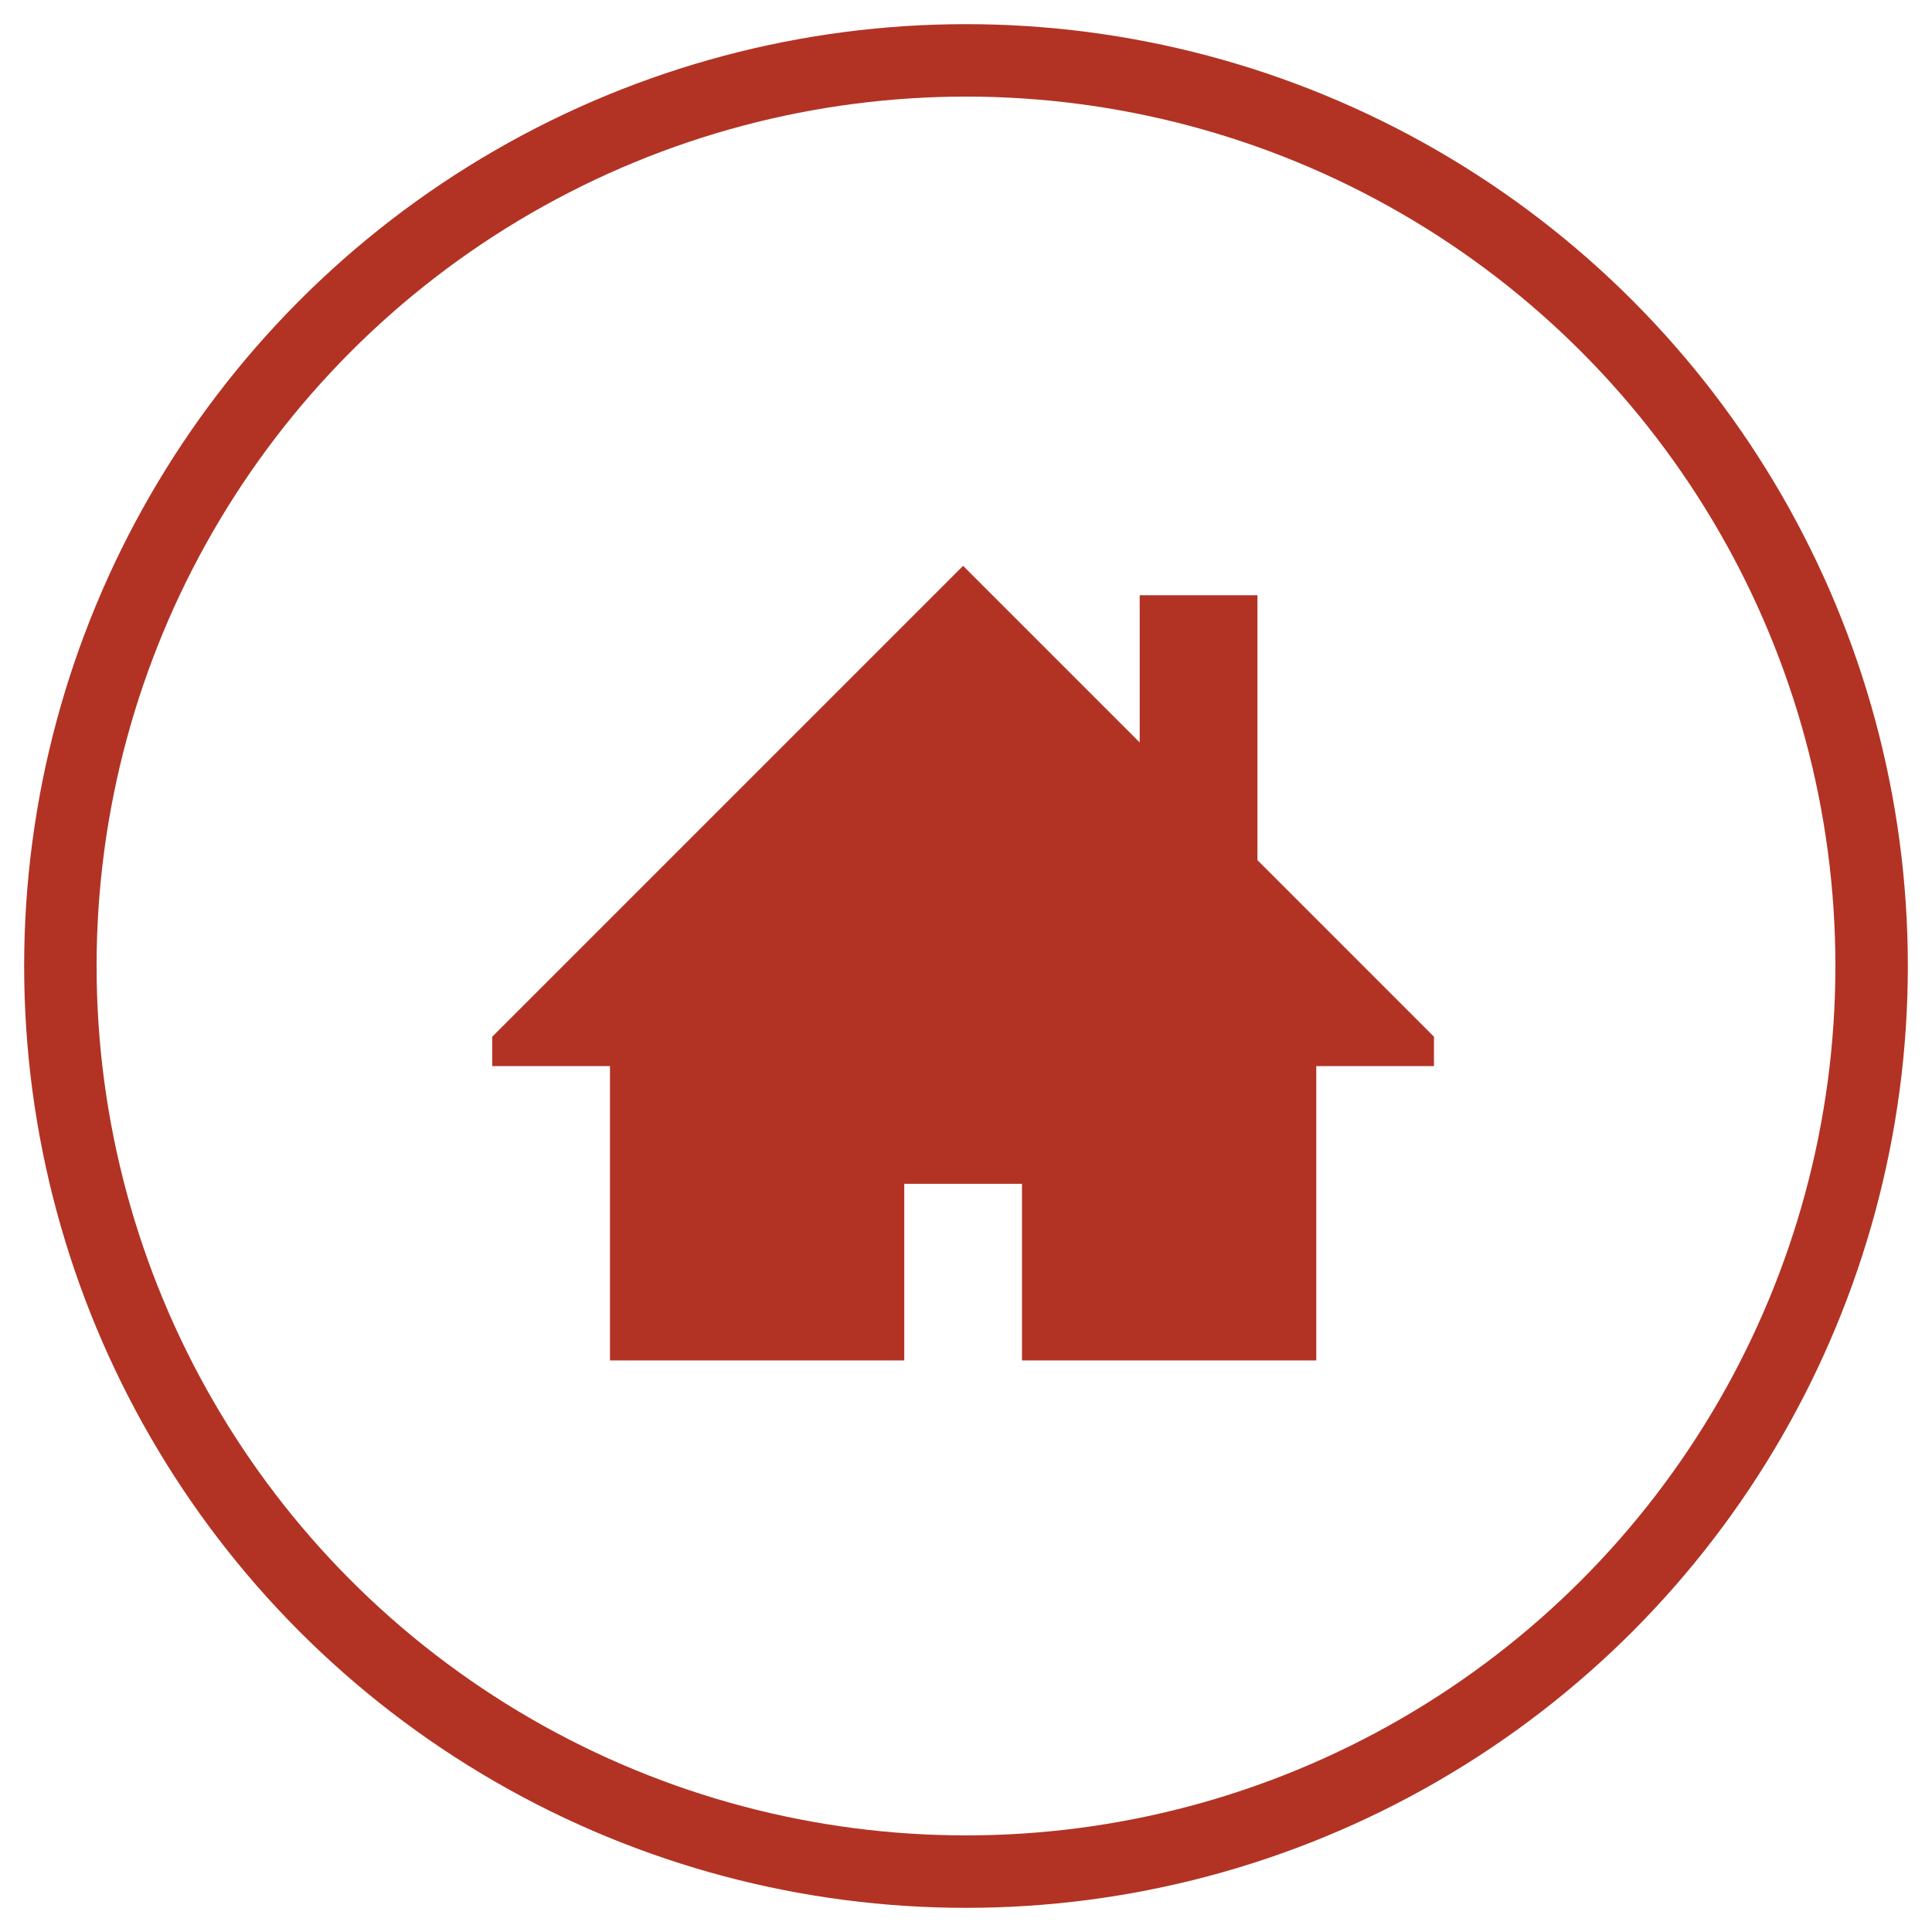 <svg id="Benefits_-_Red" data-name="Benefits - Red" xmlns="http://www.w3.org/2000/svg" viewBox="0 0 400 400">
  <title>HomeLoans</title>
  <circle cx="200" cy="200" r="187.5" style="fill: none;stroke: #b23324;stroke-miterlimit: 10;stroke-width: 15px"/>
  <g id="Home_Loans" data-name="Home Loans">
    <polygon points="296.89 214.64 260.34 178.08 260.34 123.24 235.96 123.24 235.96 153.71 199.4 117.15 101.91 214.64 101.91 220.73 126.29 220.73 126.29 281.66 187.22 281.66 187.22 245.1 211.59 245.1 211.59 281.66 272.52 281.66 272.52 220.73 296.89 220.73 296.89 214.64" style="fill: #b23324"/>
  </g>
</svg>
